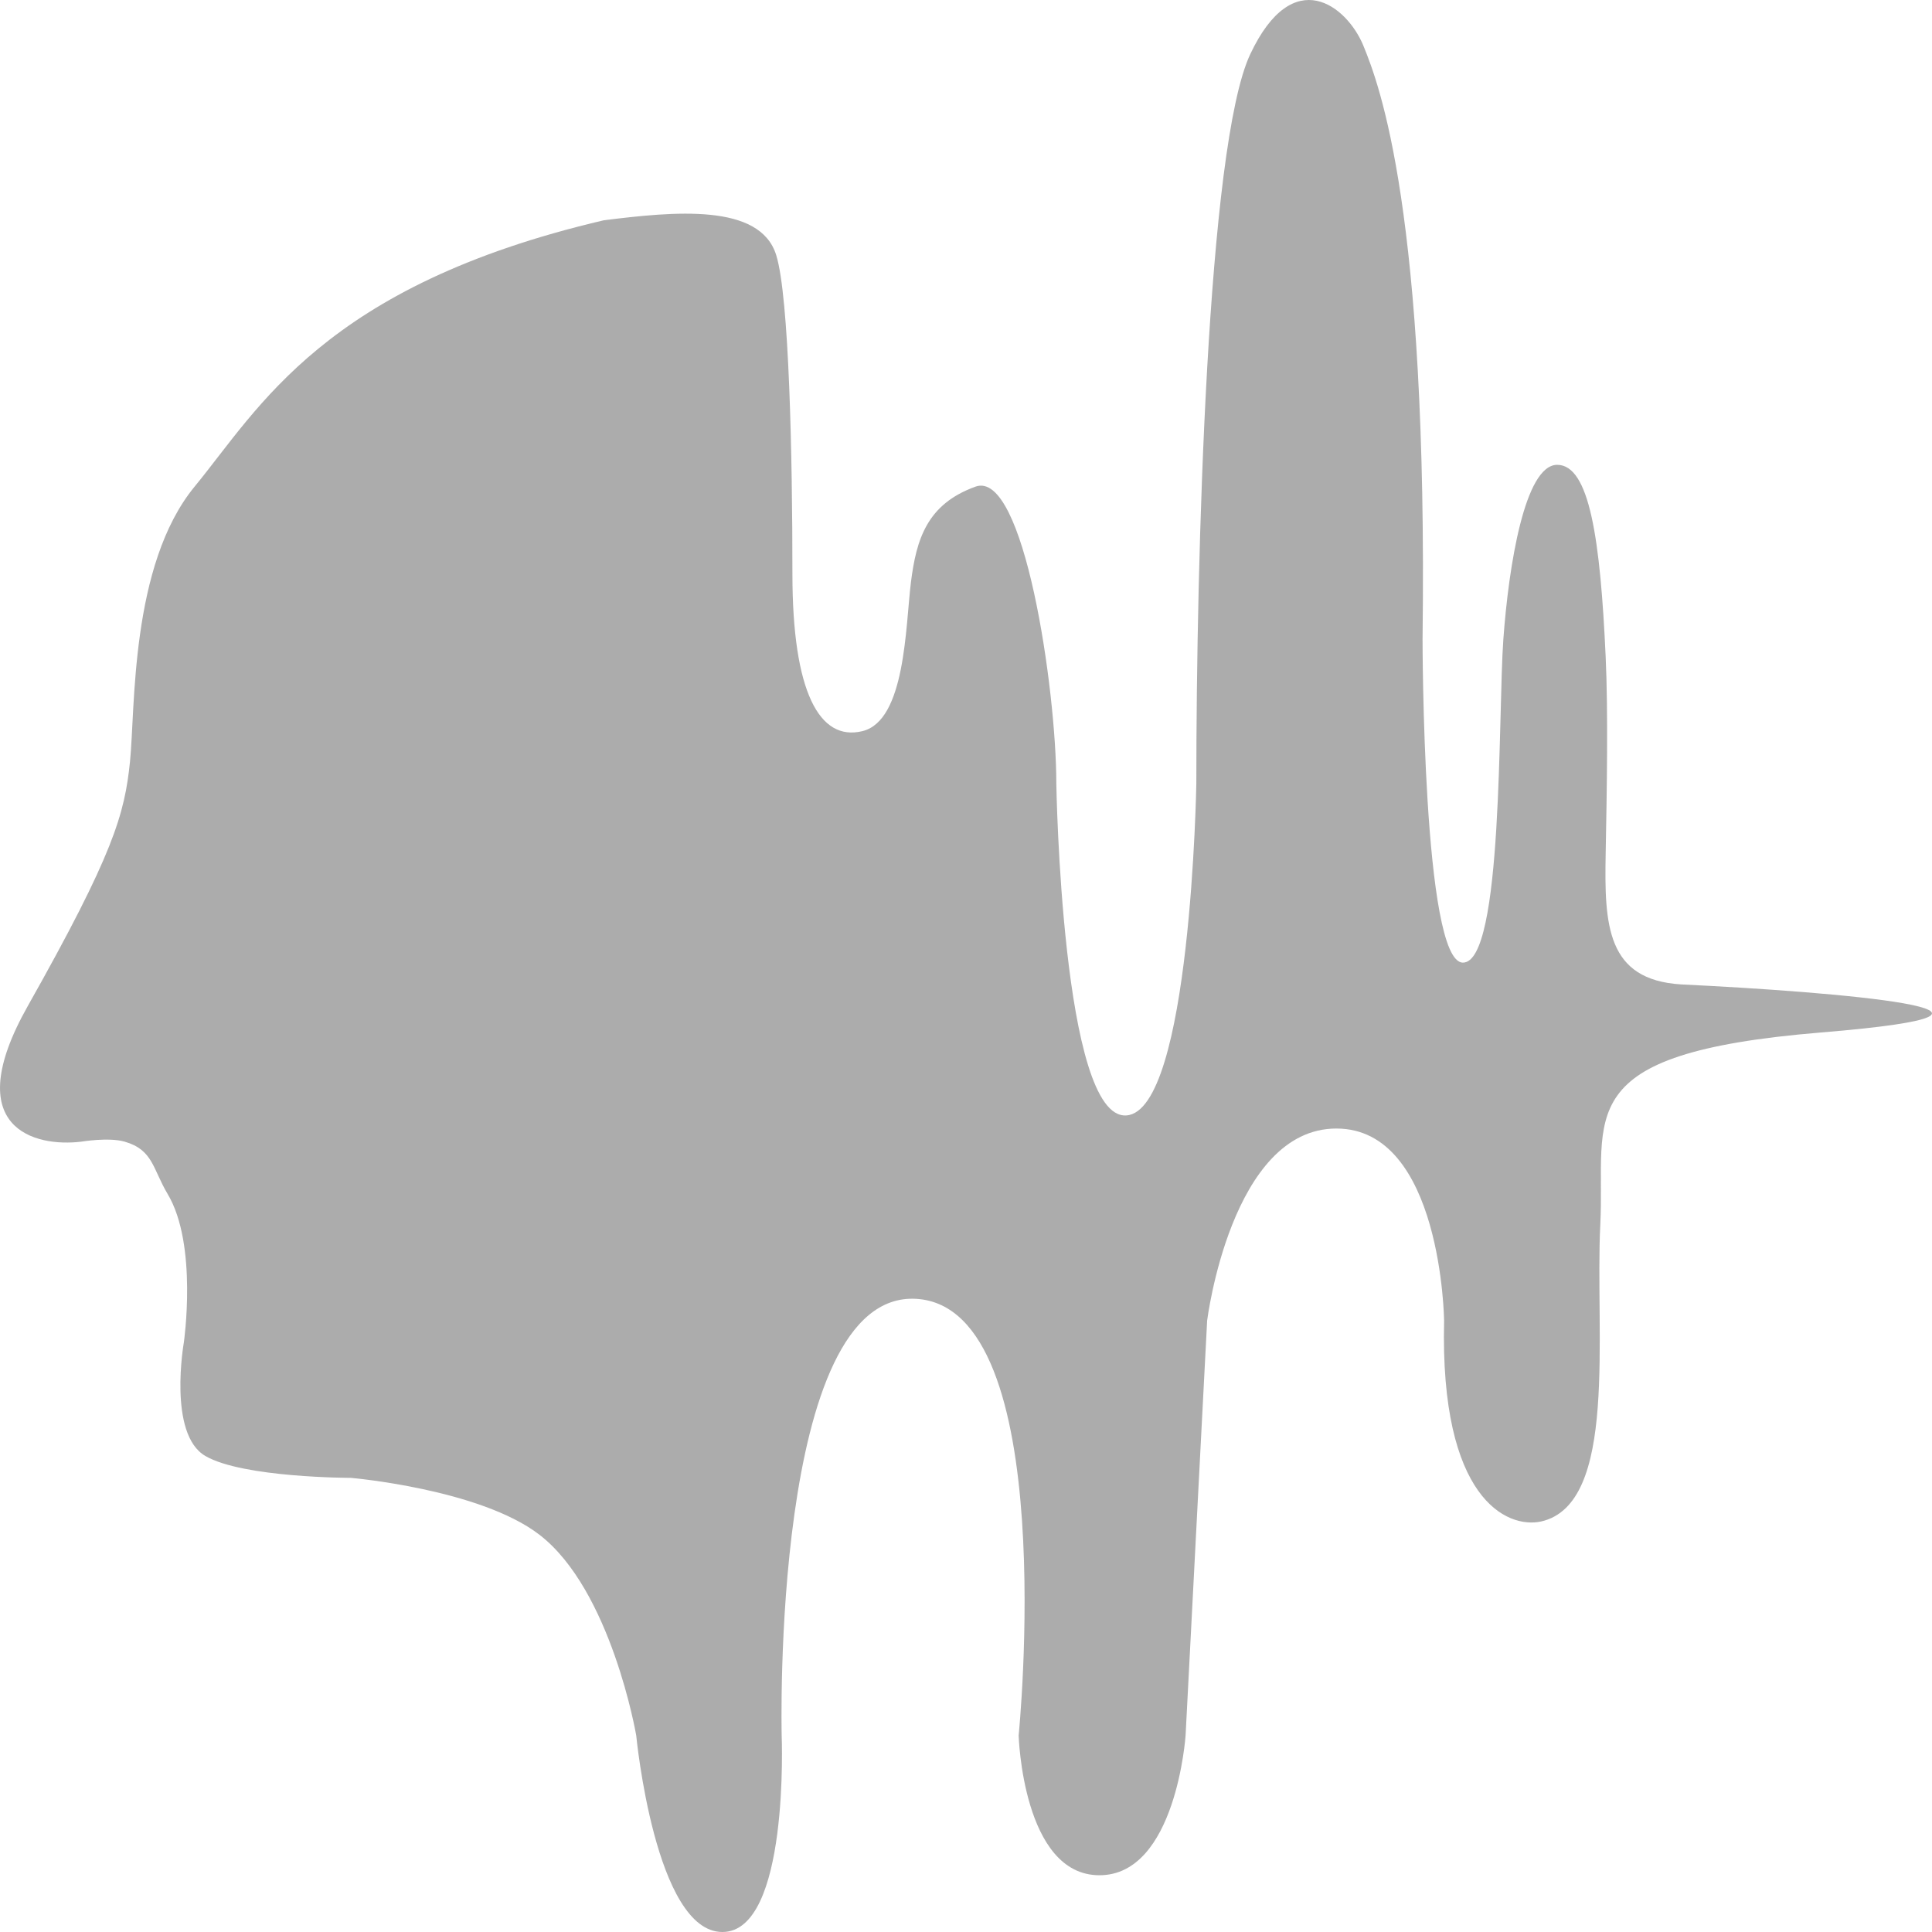 <svg width="32" height="32" viewBox="0 0 32 32" fill="none" xmlns="http://www.w3.org/2000/svg">
<g id="Logo">
<path id="Vector" d="M0.458 16.667C-0.684 18.692 0.577 19.005 1.35 18.909C1.35 18.909 1.801 18.834 2.063 18.909C2.537 19.045 2.528 19.36 2.777 19.777C3.279 20.616 3.045 22.236 3.045 22.236C3.045 22.236 2.777 23.755 3.402 24.116C4.026 24.478 5.81 24.478 5.81 24.478C5.81 24.478 7.946 24.661 8.932 25.418C10.126 26.334 10.538 28.745 10.538 28.745C10.538 28.745 10.85 32 11.965 32C13.08 32 12.947 28.745 12.947 28.745C12.947 28.745 12.768 21.368 15.177 21.513C17.585 21.657 16.872 28.745 16.872 28.745C16.872 28.745 16.939 31.06 18.21 31.06C19.48 31.06 19.637 28.745 19.637 28.745L19.994 21.874C19.994 21.874 20.39 18.692 22.135 18.692C23.88 18.692 23.919 21.874 23.919 21.874C23.847 24.825 24.959 25.322 25.524 25.201C26.809 24.912 26.416 22.091 26.506 20.283C26.595 18.475 25.953 17.448 30.163 17.101C34.373 16.754 30.371 16.426 27.844 16.305C26.611 16.228 26.572 15.326 26.595 14.136C26.615 13.086 26.637 11.796 26.595 10.881C26.506 8.928 26.327 7.699 25.792 7.699C25.257 7.699 24.989 9.362 24.9 10.591C24.811 11.821 24.9 15.944 24.231 15.944C23.562 15.944 23.562 10.591 23.562 10.591C23.651 3.504 22.848 1.406 22.581 0.755C22.313 0.104 21.421 -0.619 20.707 0.9C19.994 2.419 19.815 9.266 19.815 12.978C19.815 12.978 19.726 18.403 18.656 18.475C17.585 18.547 17.496 12.978 17.496 12.978C17.496 11.416 16.961 7.771 16.158 8.06C15.355 8.349 15.177 8.928 15.087 9.651C14.998 10.374 14.998 11.937 14.284 12.11C13.571 12.284 13.125 11.459 13.125 9.507C13.125 7.554 13.071 4.921 12.857 4.227C12.59 3.359 11.162 3.504 10.003 3.648C5.364 4.733 4.294 6.758 3.223 8.06C2.153 9.362 2.242 11.749 2.153 12.617C2.063 13.485 1.885 14.136 0.458 16.667Z" fill="#303030" fill-opacity="0.4"/>
</g>
</svg>
